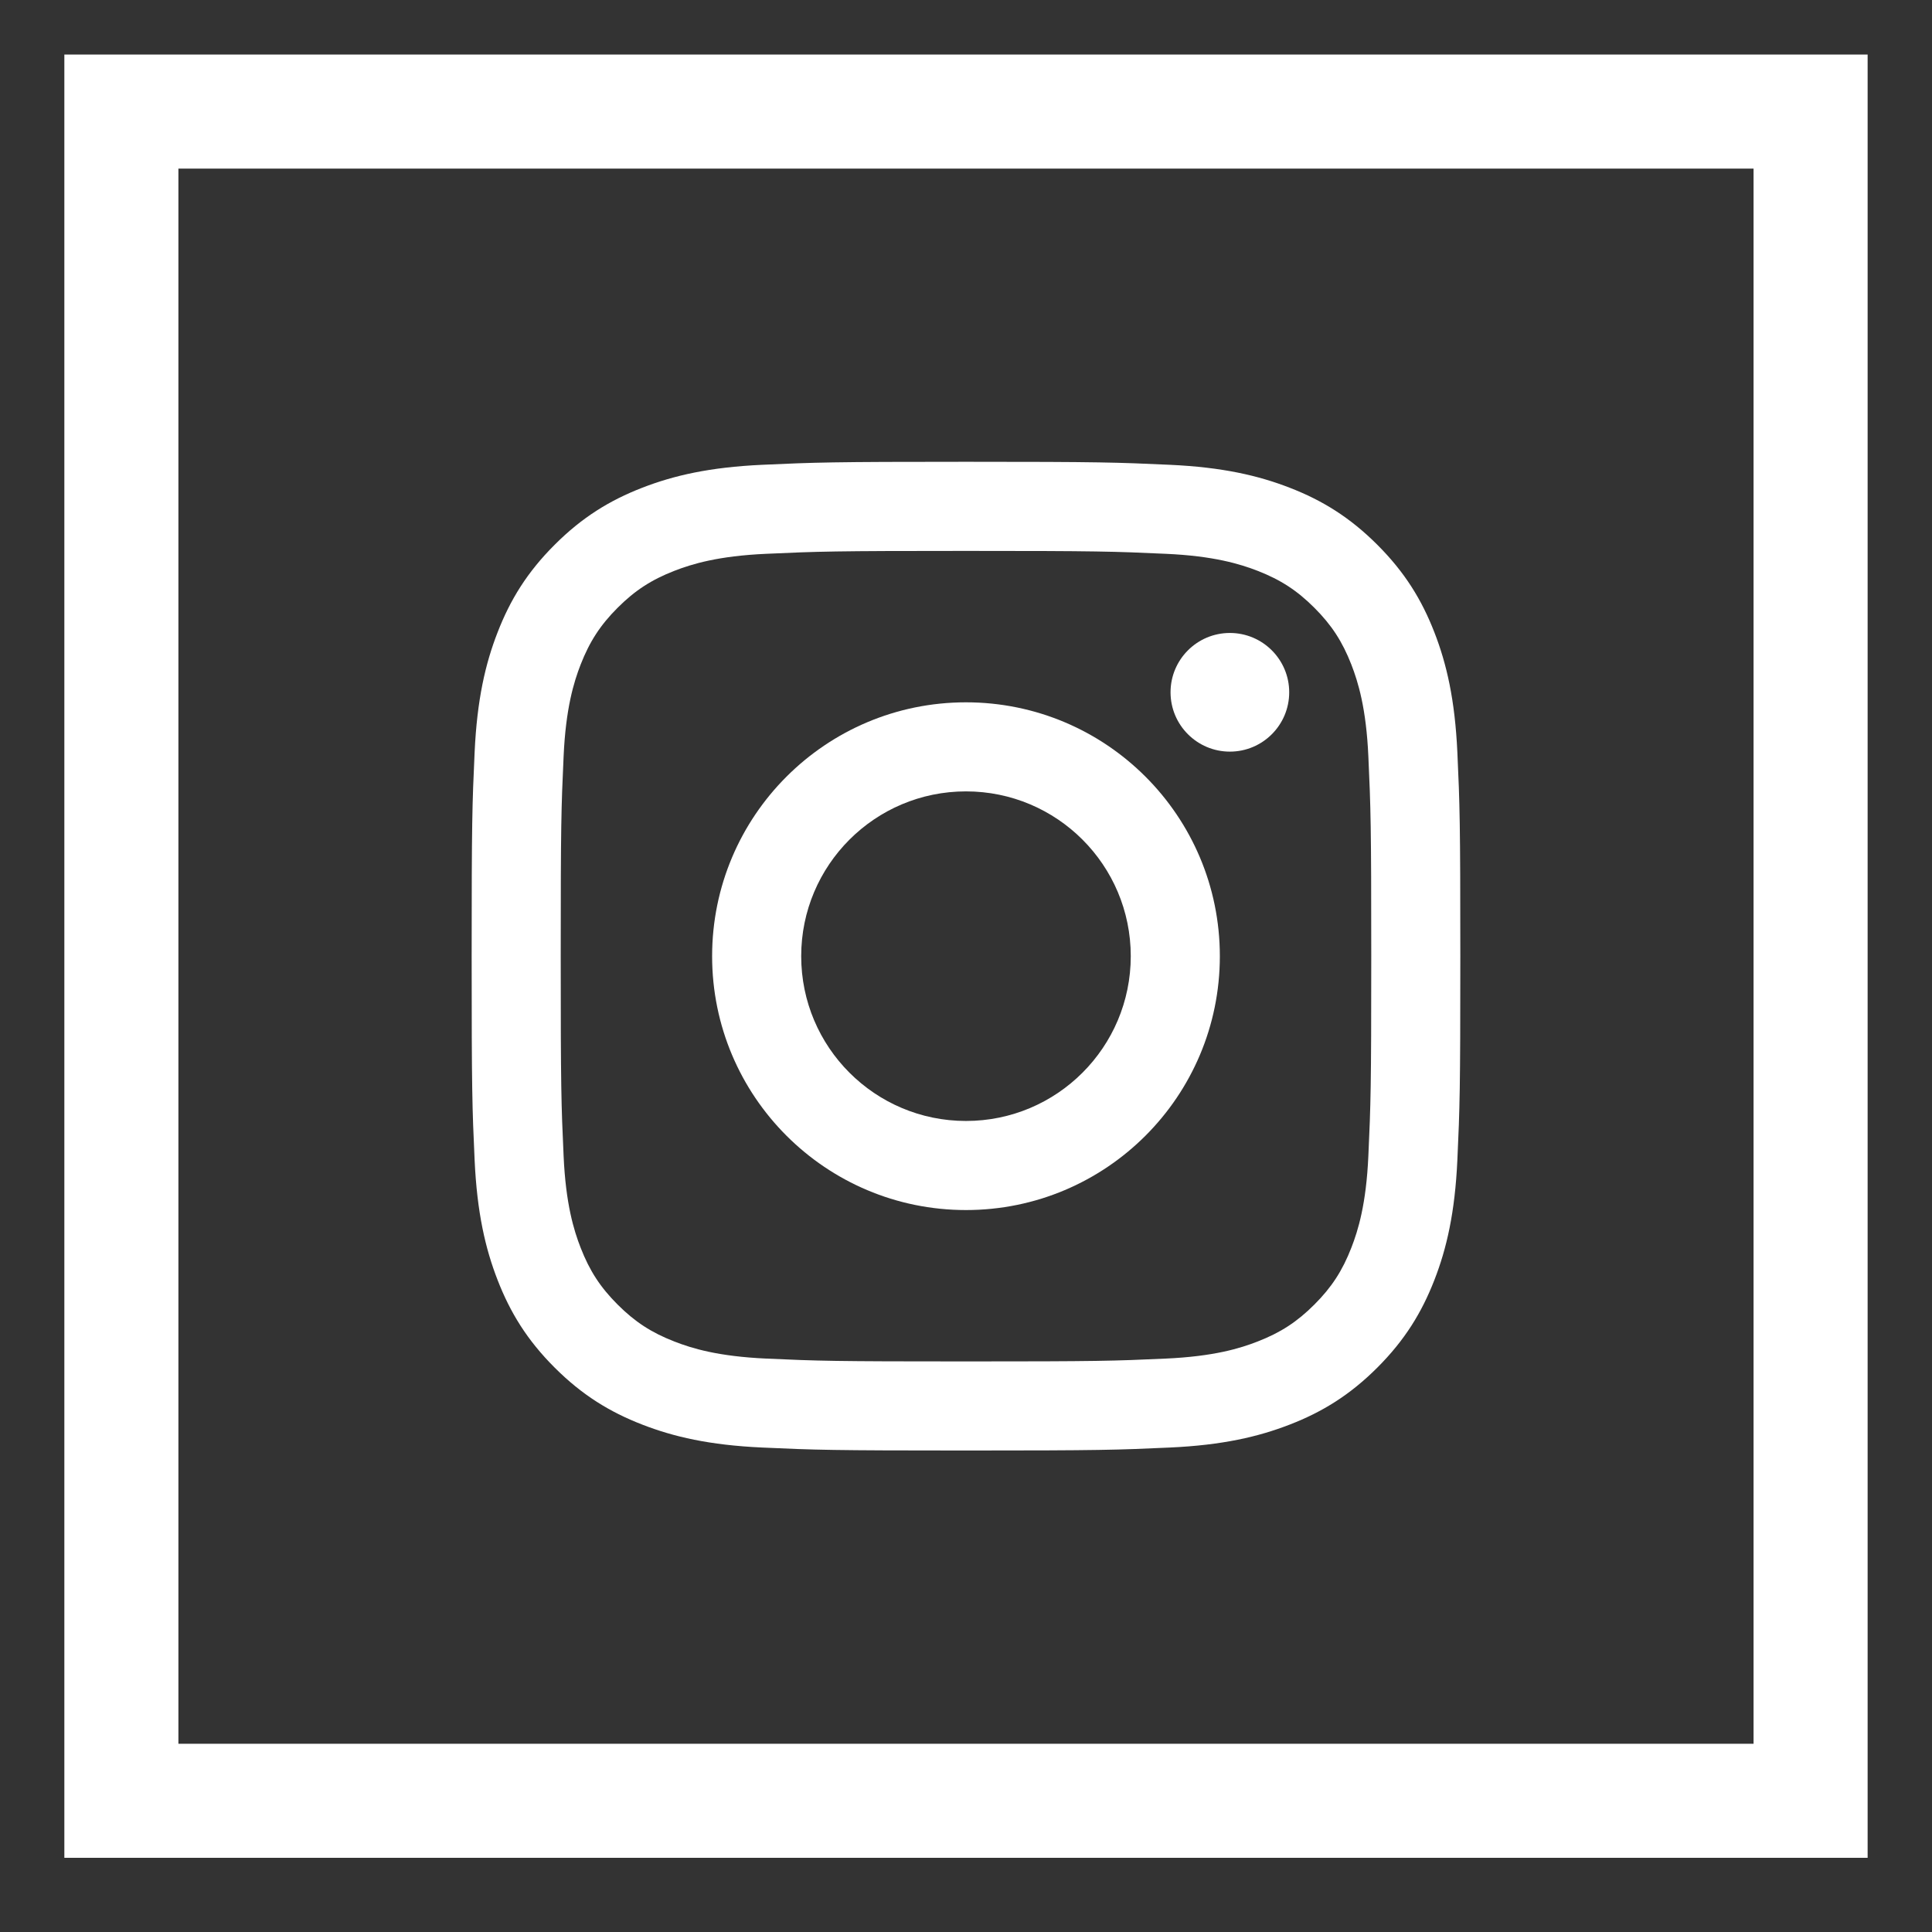 <?xml version="1.0" encoding="utf-8"?>
<!-- Generator: Adobe Illustrator 16.0.0, SVG Export Plug-In . SVG Version: 6.00 Build 0)  -->
<!DOCTYPE svg PUBLIC "-//W3C//DTD SVG 1.1//EN" "http://www.w3.org/Graphics/SVG/1.1/DTD/svg11.dtd">
<svg style="fill: #fff" version="1.1" id="Layer_1" xmlns="http://www.w3.org/2000/svg" xmlns:xlink="http://www.w3.org/1999/xlink" x="0px" y="0px"
	 width="100px" height="100px" viewBox="0 0 100 100" enable-background="new 0 0 100 100" xml:space="preserve">
<rect x="0" y="0" width="100" height="100" fill="#333333" stroke="none"/>
<g>
	<g id="XMLID_95_">
		<path id="XMLID_100_" d="M49.999,28.515c6.833,0,7.642,0.027,10.34,0.15c2.495,0.111,3.85,0.531,4.753,0.88
			c1.193,0.465,2.045,1.019,2.94,1.914s1.449,1.749,1.914,2.94c0.35,0.903,0.769,2.258,0.88,4.753
			c0.123,2.698,0.15,3.507,0.15,10.339c0,6.833-0.027,7.641-0.15,10.339c-0.111,2.495-0.53,3.85-0.88,4.751
			c-0.465,1.195-1.019,2.047-1.914,2.942s-1.747,1.451-2.94,1.914c-0.903,0.353-2.258,0.77-4.753,0.883
			c-2.698,0.123-3.507,0.147-10.34,0.147c-6.832,0-7.641-0.024-10.339-0.147c-2.495-0.113-3.85-0.53-4.753-0.883
			c-1.193-0.463-2.045-1.019-2.94-1.914s-1.449-1.747-1.914-2.942c-0.351-0.901-0.77-2.256-0.881-4.751
			c-0.123-2.698-0.149-3.507-0.149-10.339c0-6.832,0.026-7.641,0.149-10.339c0.111-2.495,0.53-3.85,0.881-4.753
			c0.465-1.191,1.019-2.045,1.914-2.94s1.747-1.449,2.94-1.914c0.903-0.35,2.258-0.769,4.753-0.88
			C42.358,28.542,43.167,28.515,49.999,28.515 M49.999,23.902c-6.949,0-7.819,0.031-10.549,0.156
			c-2.726,0.125-4.586,0.557-6.212,1.189c-1.683,0.653-3.109,1.53-4.531,2.952c-1.424,1.422-2.299,2.848-2.952,4.532
			c-0.634,1.627-1.064,3.486-1.189,6.211c-0.125,2.729-0.153,3.6-0.153,10.549c0,6.95,0.028,7.82,0.153,10.551
			c0.125,2.724,0.556,4.582,1.189,6.21c0.653,1.683,1.528,3.111,2.952,4.533c1.422,1.422,2.849,2.297,4.531,2.95
			c1.626,0.632,3.486,1.066,6.212,1.189c2.729,0.125,3.6,0.154,10.549,0.154c6.95,0,7.82-0.029,10.55-0.154
			c2.725-0.123,4.585-0.558,6.211-1.189c1.684-0.653,3.109-1.528,4.532-2.95c1.422-1.422,2.298-2.851,2.952-4.533
			c0.634-1.628,1.064-3.486,1.189-6.21c0.125-2.731,0.153-3.602,0.153-10.551c0-6.949-0.028-7.82-0.153-10.549
			c-0.125-2.725-0.556-4.584-1.189-6.211c-0.654-1.684-1.53-3.11-2.952-4.532c-1.423-1.422-2.849-2.299-4.532-2.952
			c-1.626-0.632-3.486-1.065-6.211-1.189C57.819,23.933,56.949,23.902,49.999,23.902"/>
		<path id="XMLID_97_" d="M49.999,36.352c-7.257,0-13.14,5.883-13.14,13.14c0,7.257,5.883,13.14,13.14,13.14
			s13.14-5.883,13.14-13.14C63.139,42.235,57.256,36.352,49.999,36.352 M49.999,58.021c-4.71,0-8.529-3.819-8.529-8.53
			s3.819-8.529,8.529-8.529c4.711,0,8.529,3.818,8.529,8.529S54.71,58.021,49.999,58.021"/>
		<path id="XMLID_96_" d="M66.729,35.833c0,1.695-1.376,3.071-3.071,3.071s-3.071-1.376-3.071-3.071
			c0-1.695,1.376-3.071,3.071-3.071S66.729,34.138,66.729,35.833"/>
	</g>
	<path d="M90.764,8.727v81.53H9.234V8.727H90.764 M96.668,2.823H3.331V96.16h93.337V2.823L96.668,2.823z"/>
</g>
</svg>
